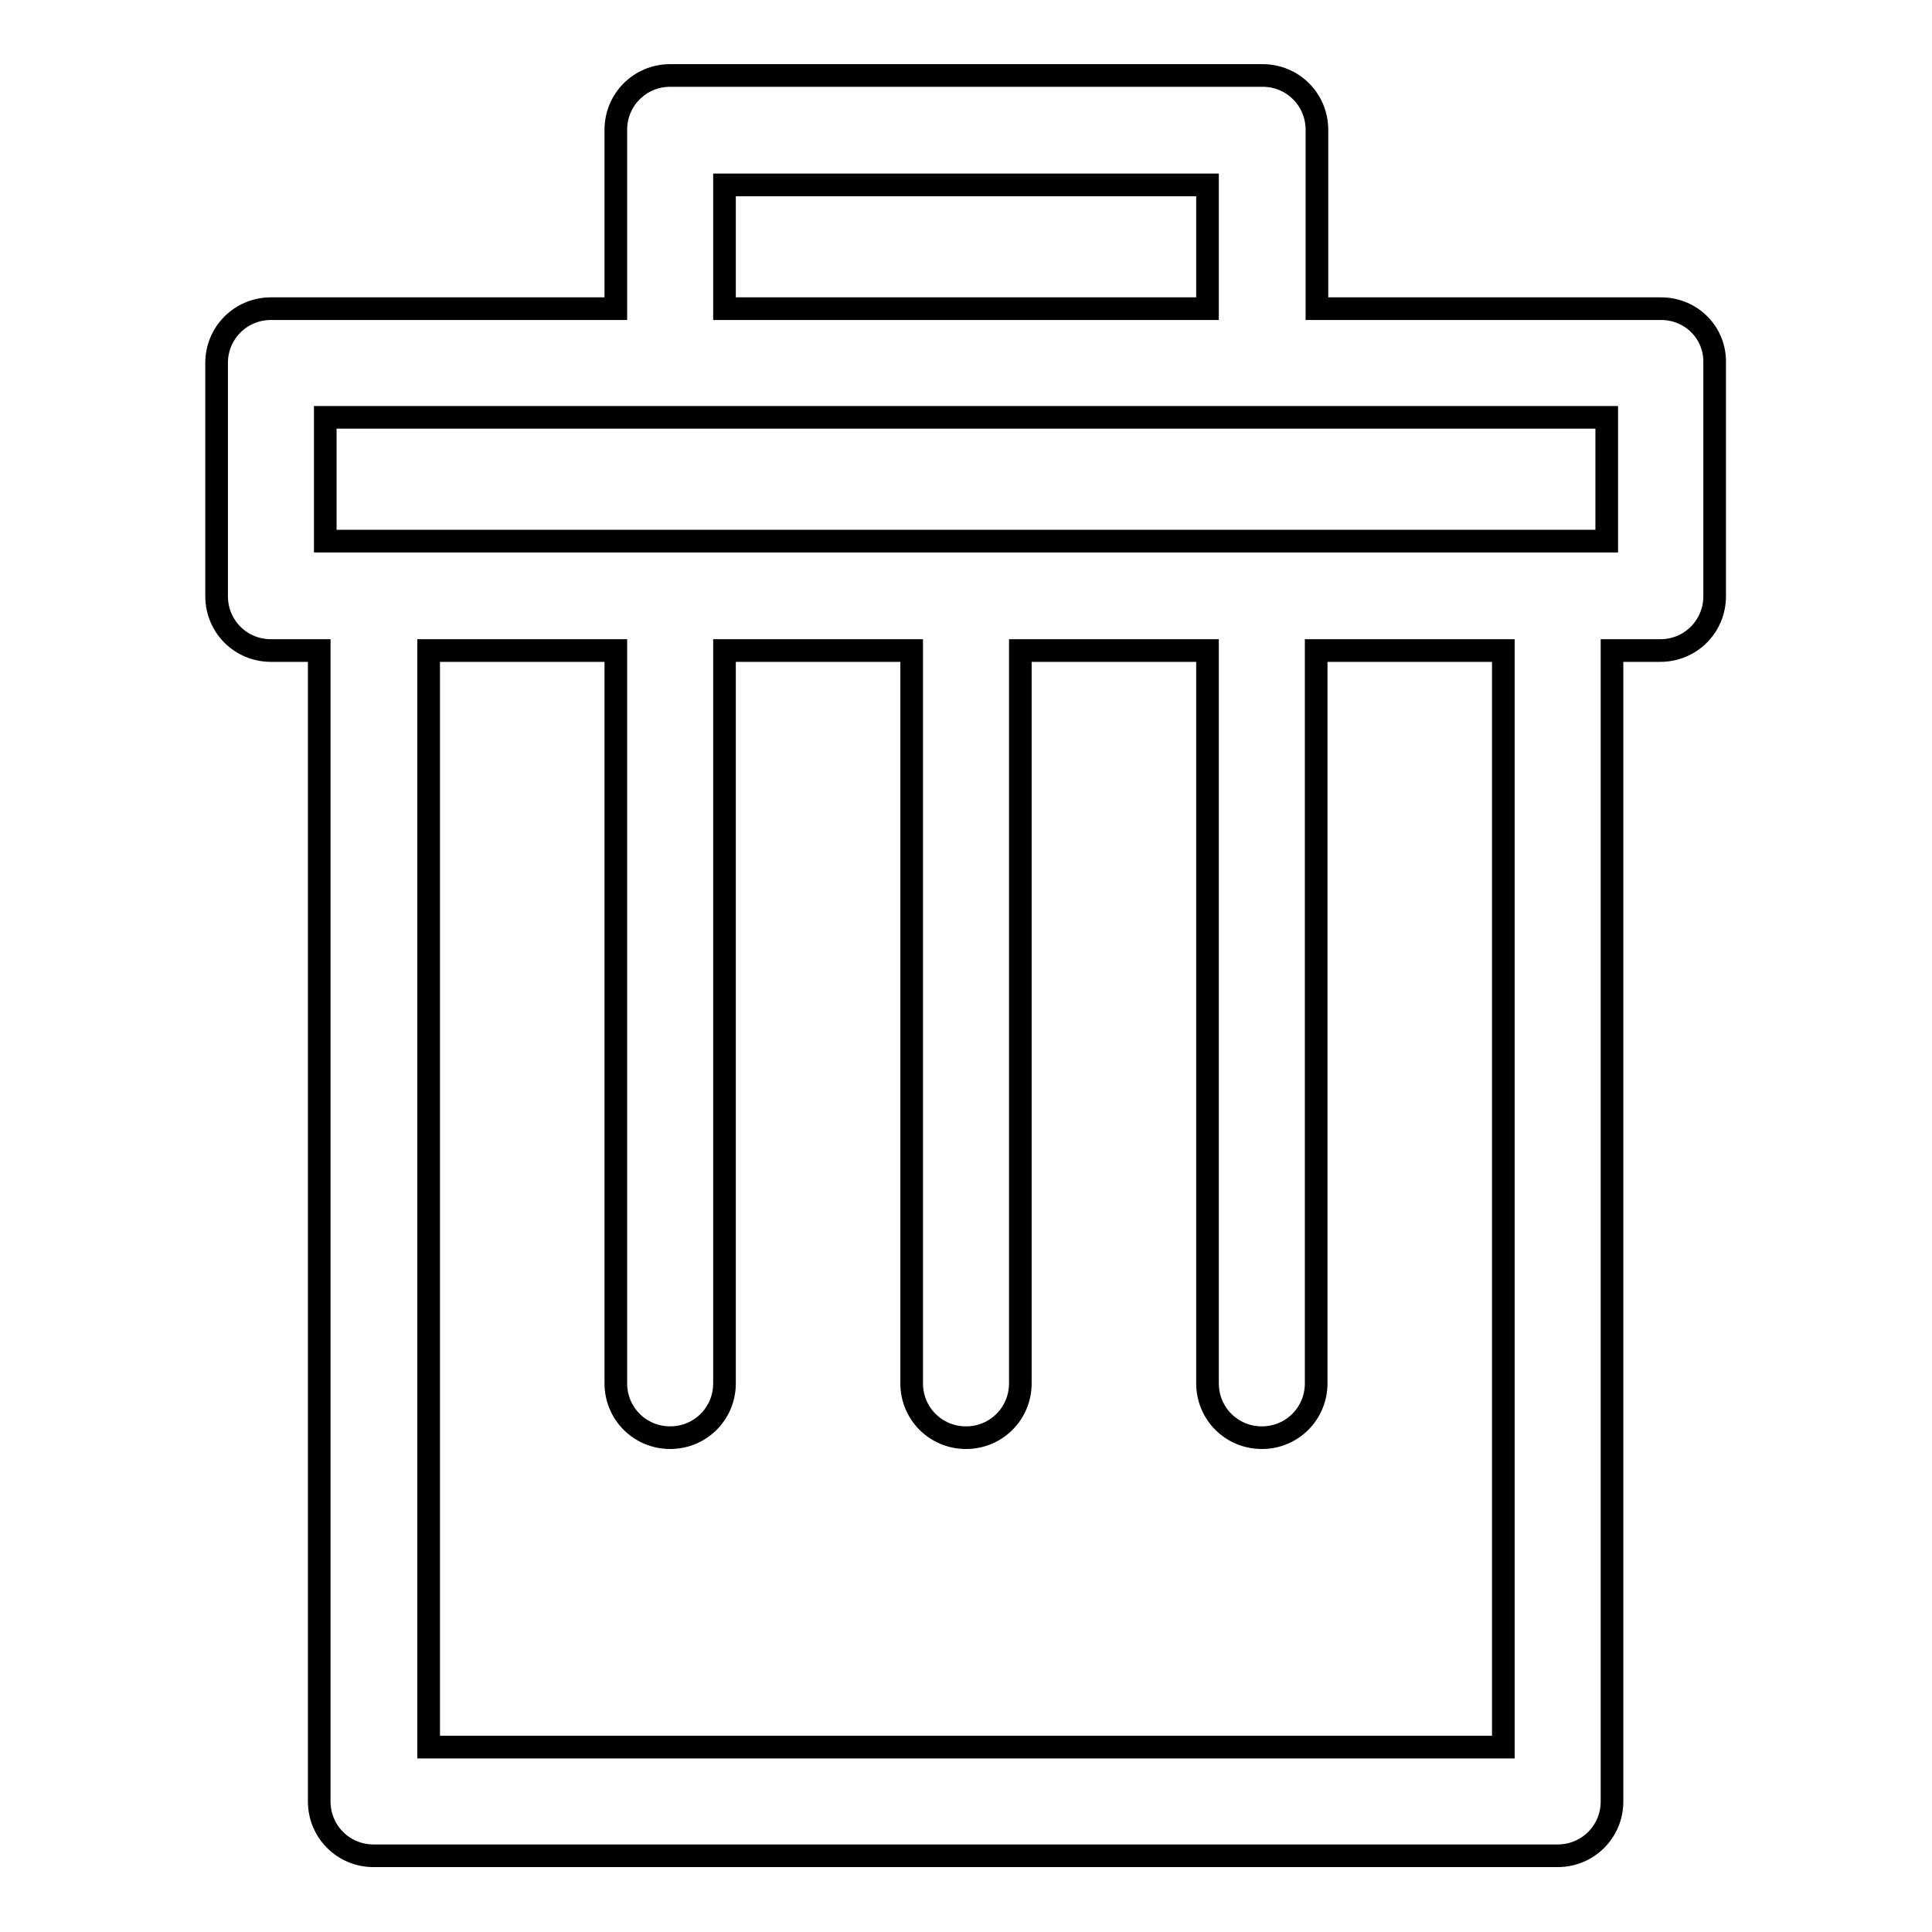 <?xml version="1.0" encoding="utf-8"?>
<!-- Svg Vector Icons : http://www.onlinewebfonts.com/icon -->
<!DOCTYPE svg PUBLIC "-//W3C//DTD SVG 1.1//EN" "http://www.w3.org/Graphics/SVG/1.1/DTD/svg11.dtd">
<svg version="1.1" xmlns="http://www.w3.org/2000/svg" xmlns:xlink="http://www.w3.org/1999/xlink" x="0px" y="0px" viewBox="0 0 256 256" enable-background="new 0 0 256 256" xml:space="preserve">
<g> <path stroke-width="3" fill-opacity="0" stroke="#000000"  d="M220.1,40.9h-45.6V17.2c0-4-3.2-7.2-7.2-7.2H88.8c-4,0-7.2,3.2-7.2,7.2v23.7H35.9c-4,0-7.2,3.2-7.2,7.2V79 c0,4,3.2,7.2,7.2,7.2h6.4v152.5c0,4,3.2,7.2,7.2,7.2h156.9c4,0,7.2-3.2,7.2-7.2V86.2h6.4c4,0,7.2-3.2,7.2-7.2V48.1 C227.3,44.1,224.1,40.9,220.1,40.9L220.1,40.9z M96,24.5h64v16.4H96V24.5L96,24.5z M43.1,55.3h169.8v16.4H43.1V55.3L43.1,55.3z  M199.2,231.5H56.8V86.2h24.8v97.1c0,4,3.2,7.2,7.2,7.2s7.2-3.2,7.2-7.2V86.2h24.8v97.1c0,4,3.2,7.2,7.2,7.2c4,0,7.2-3.2,7.2-7.2 V86.2H160v97.1c0,4,3.2,7.2,7.2,7.2s7.2-3.2,7.2-7.2V86.2h24.8L199.2,231.5L199.2,231.5z"/></g>
</svg>